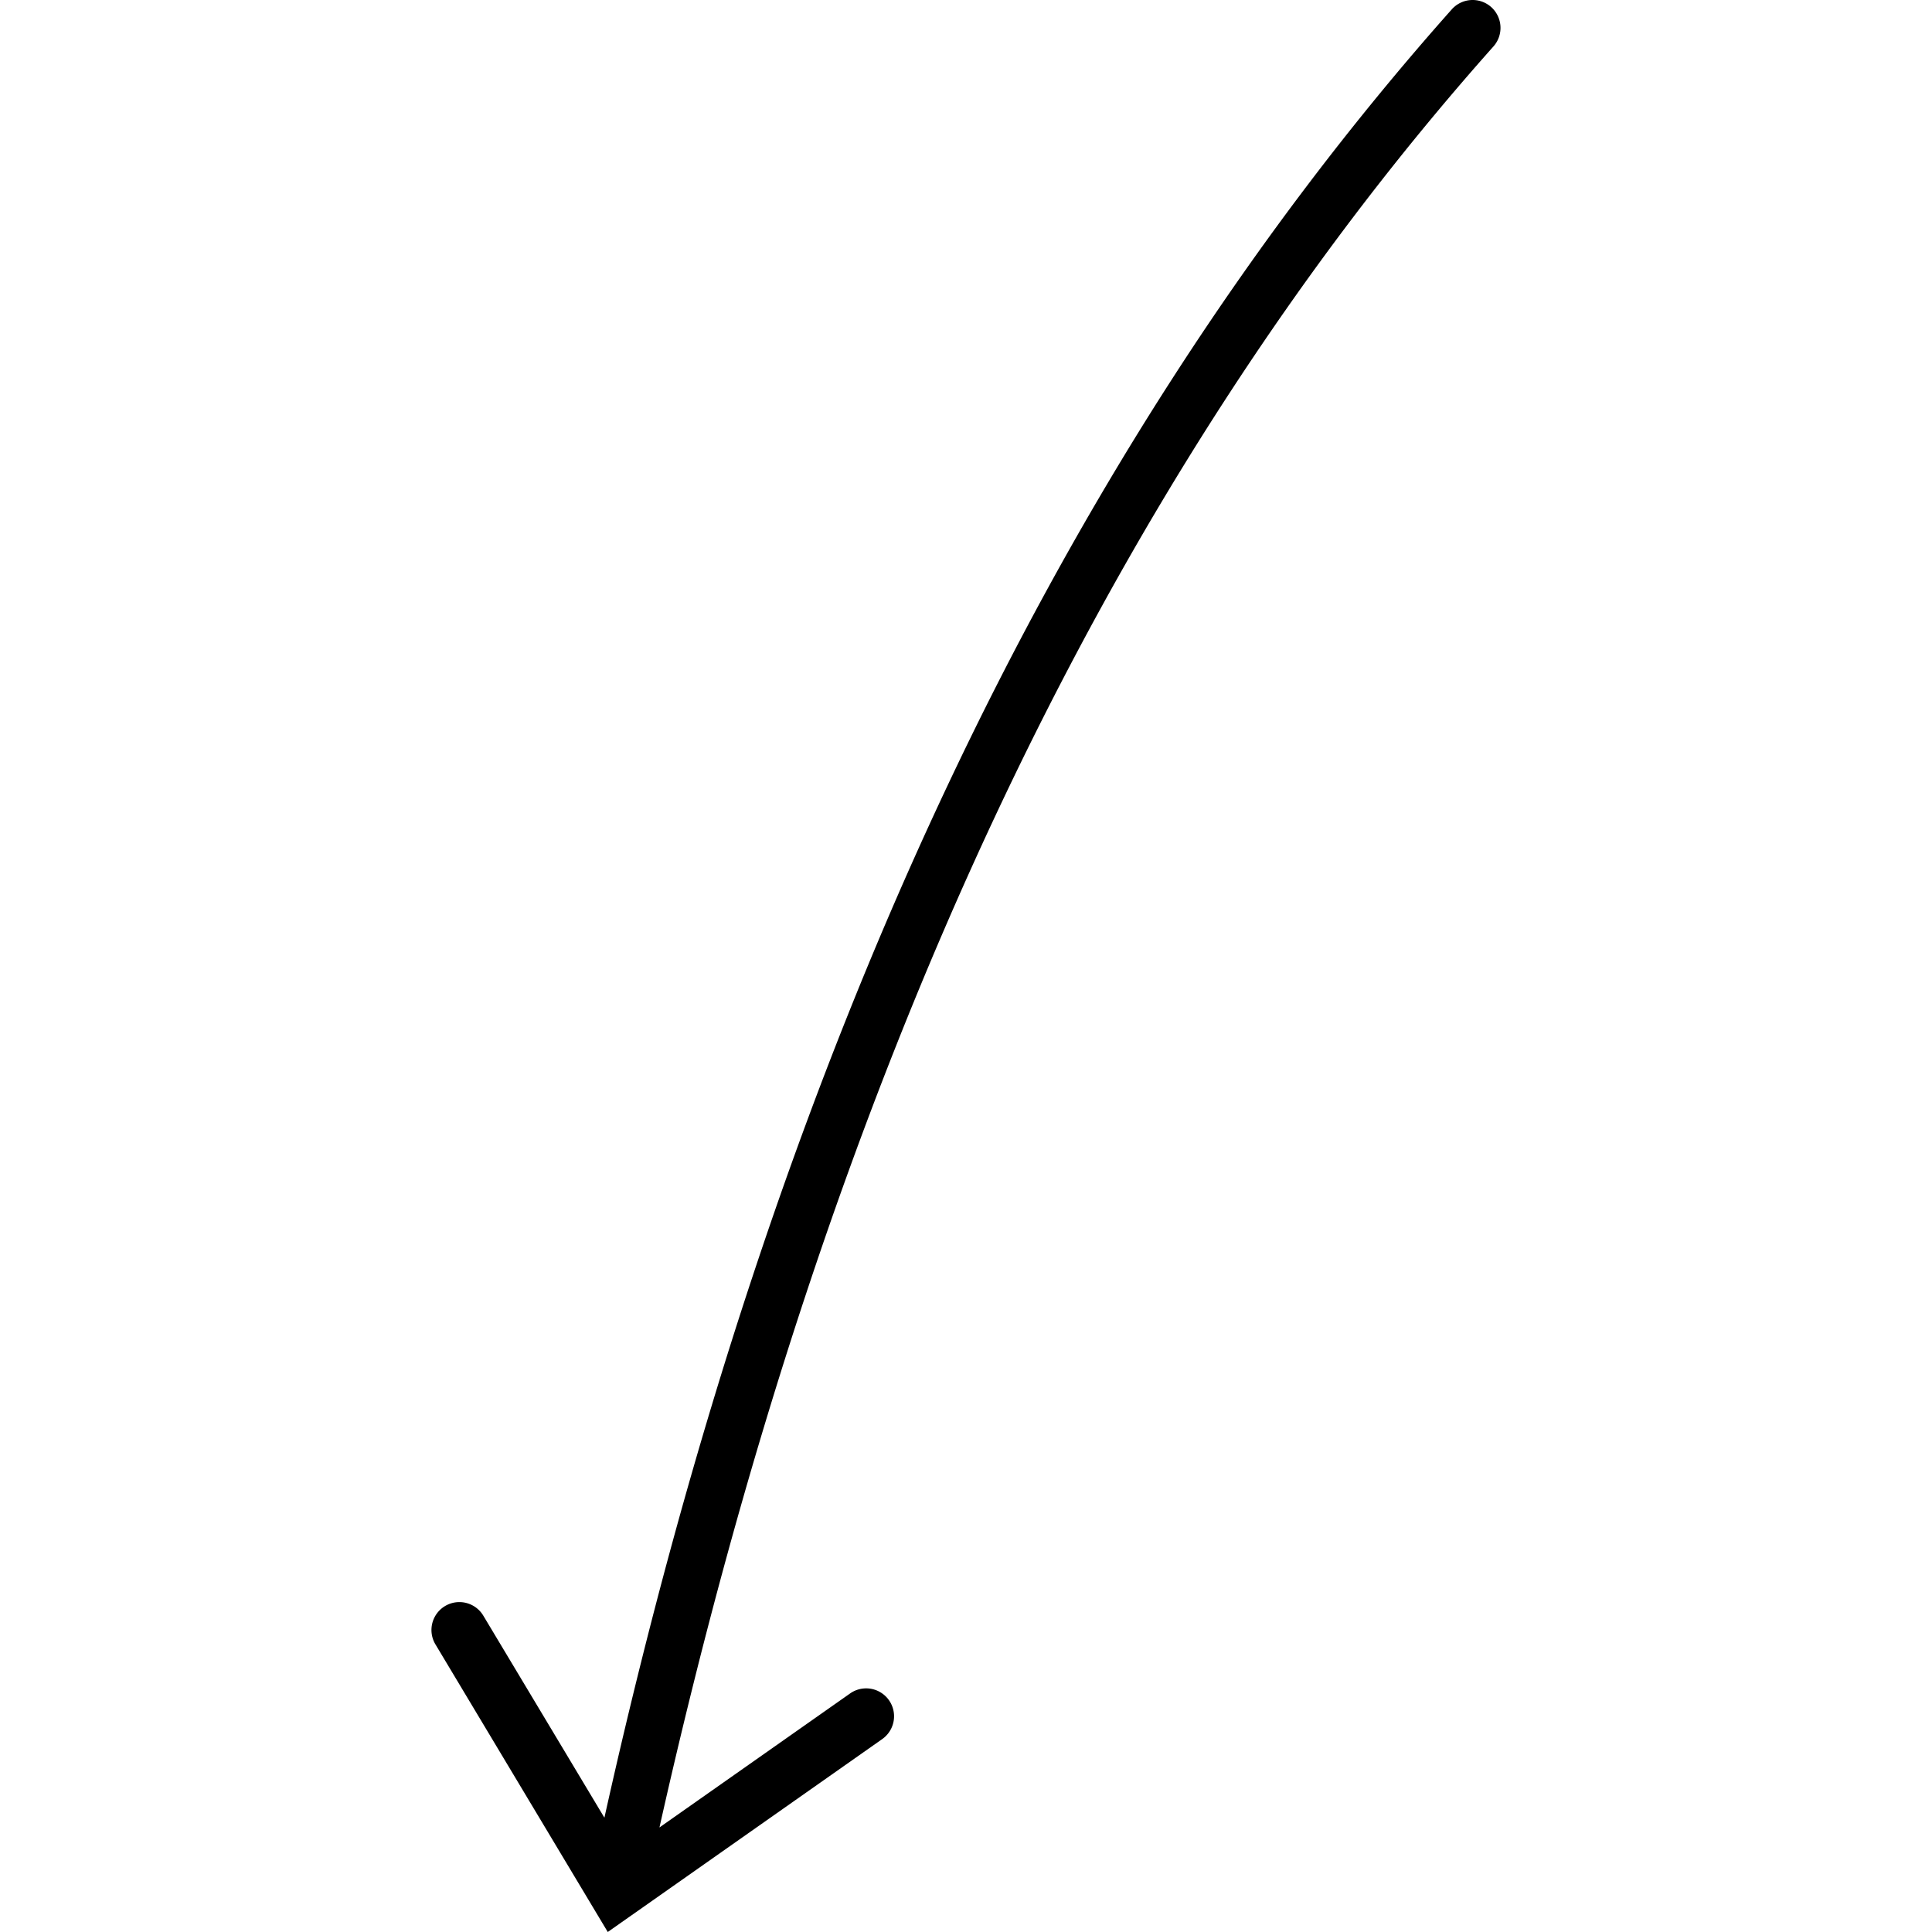 <svg xmlns="http://www.w3.org/2000/svg" id="Layer_1" data-name="Layer 1" viewBox="0 0 500 500"><title>SONS Icon Arrow Slant Down</title><path d="M385.92,1.83a7.22,7.22,0,0,0-10.2.59h0Q222,175.24,156.42,470.42l-31.34-52.29a7.22,7.22,0,0,0-12.39,7.43L157.29,500l6.1-4.29.12-.08,64.8-45.55a7.22,7.22,0,1,0-8.3-11.82h0l-49.34,34.68Q236,181.08,386.52,12A7.23,7.23,0,0,0,385.92,1.83Z"></path></svg>